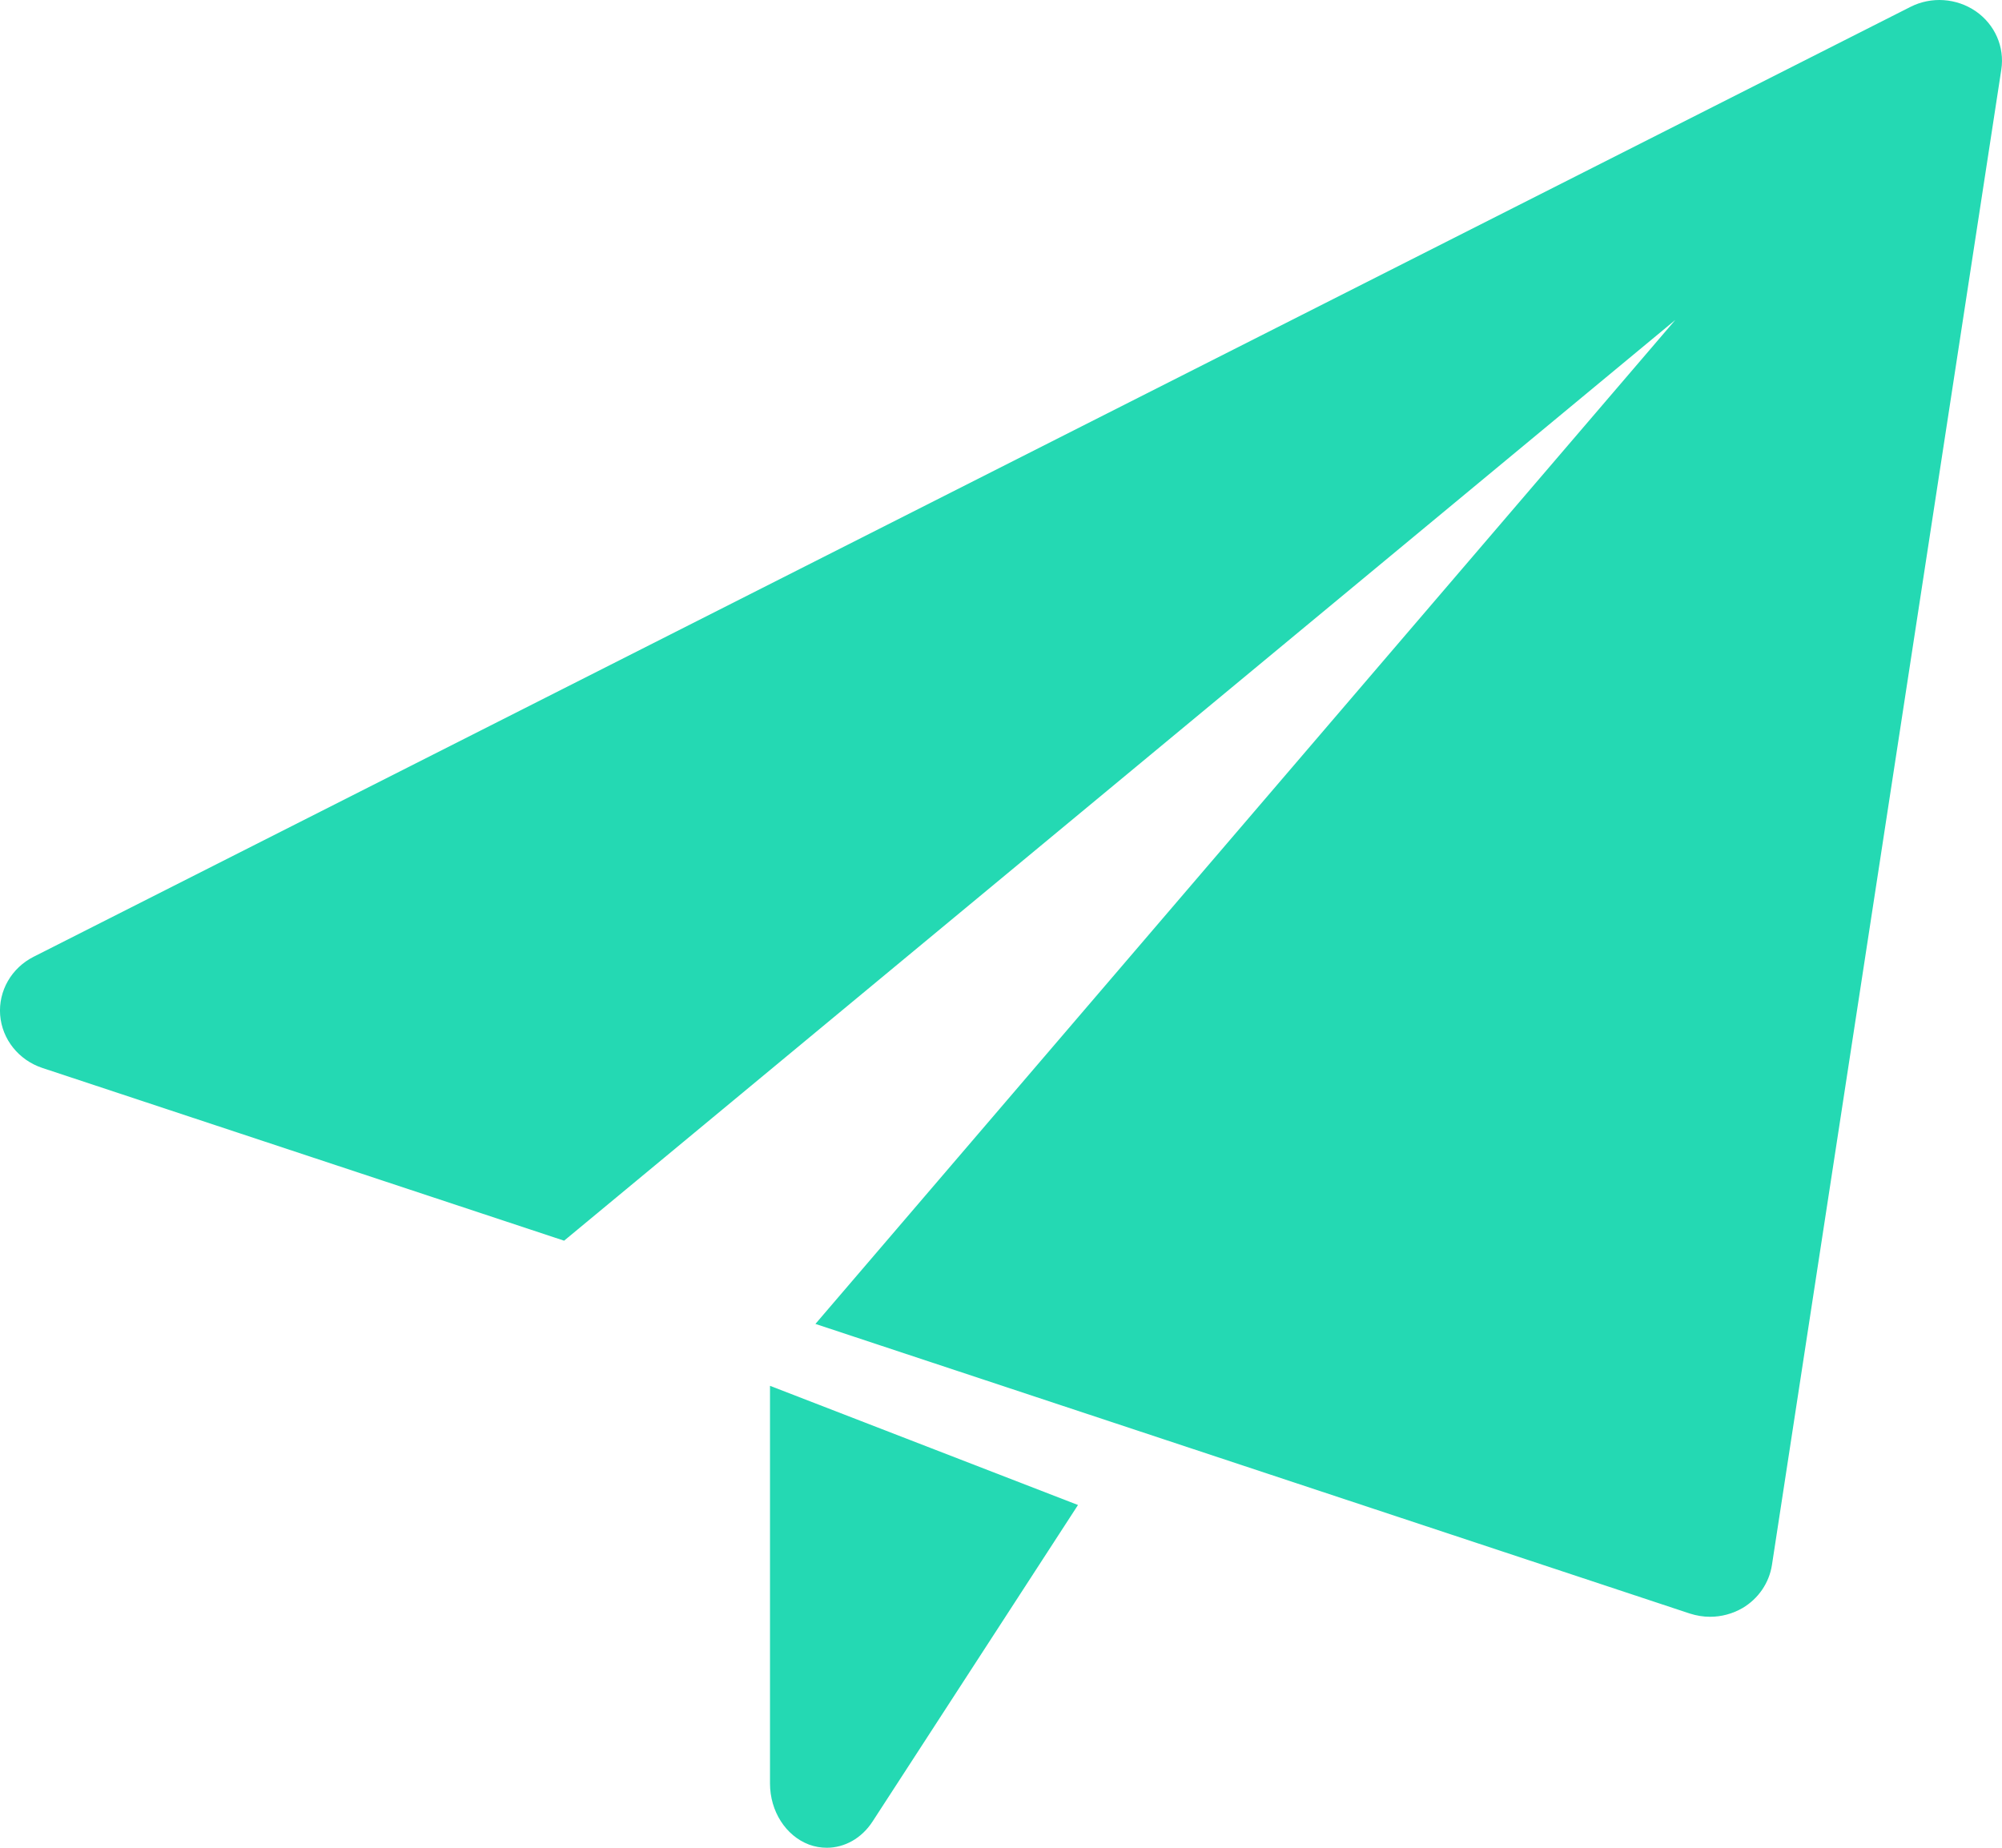 <?xml version="1.0" encoding="UTF-8"?>
<svg width="26px" height="24px" viewBox="0 0 26 24" version="1.1" xmlns="http://www.w3.org/2000/svg" xmlns:xlink="http://www.w3.org/1999/xlink">
    <!-- Generator: Sketch 57.1 (83088) - https://sketch.com -->
    <title>ury-icon6-scale@</title>
    <desc>Created with Sketch.</desc>
    <g id="ury-icon6-scale" stroke="none" stroke-width="1" fill="none" fill-rule="evenodd">
        <g id="1933005" fill="#24D9B3" fill-rule="nonzero">
            <path d="M10,18 L10,23.165 C10,23.526 10.205,23.845 10.507,23.959 C10.583,23.987 10.661,24 10.738,24 C10.968,24 11.19,23.878 11.332,23.659 L14,19.548 L10,18 Z" id="Path"></path>
            <path d="M25.659,0.146 C25.41,-0.025 25.082,-0.048 24.812,0.089 L0.437,12.427 C0.148,12.573 -0.022,12.871 0.002,13.185 C0.027,13.5 0.243,13.769 0.549,13.871 L7.326,16.115 L21.757,4.156 L10.59,17.196 L21.946,20.958 C22.031,20.985 22.119,21 22.208,21 C22.356,21 22.502,20.961 22.631,20.886 C22.837,20.764 22.976,20.559 23.012,20.329 L25.991,0.904 C26.036,0.61 25.908,0.318 25.659,0.146 Z" id="Path"></path>
        </g>
    </g>
</svg>